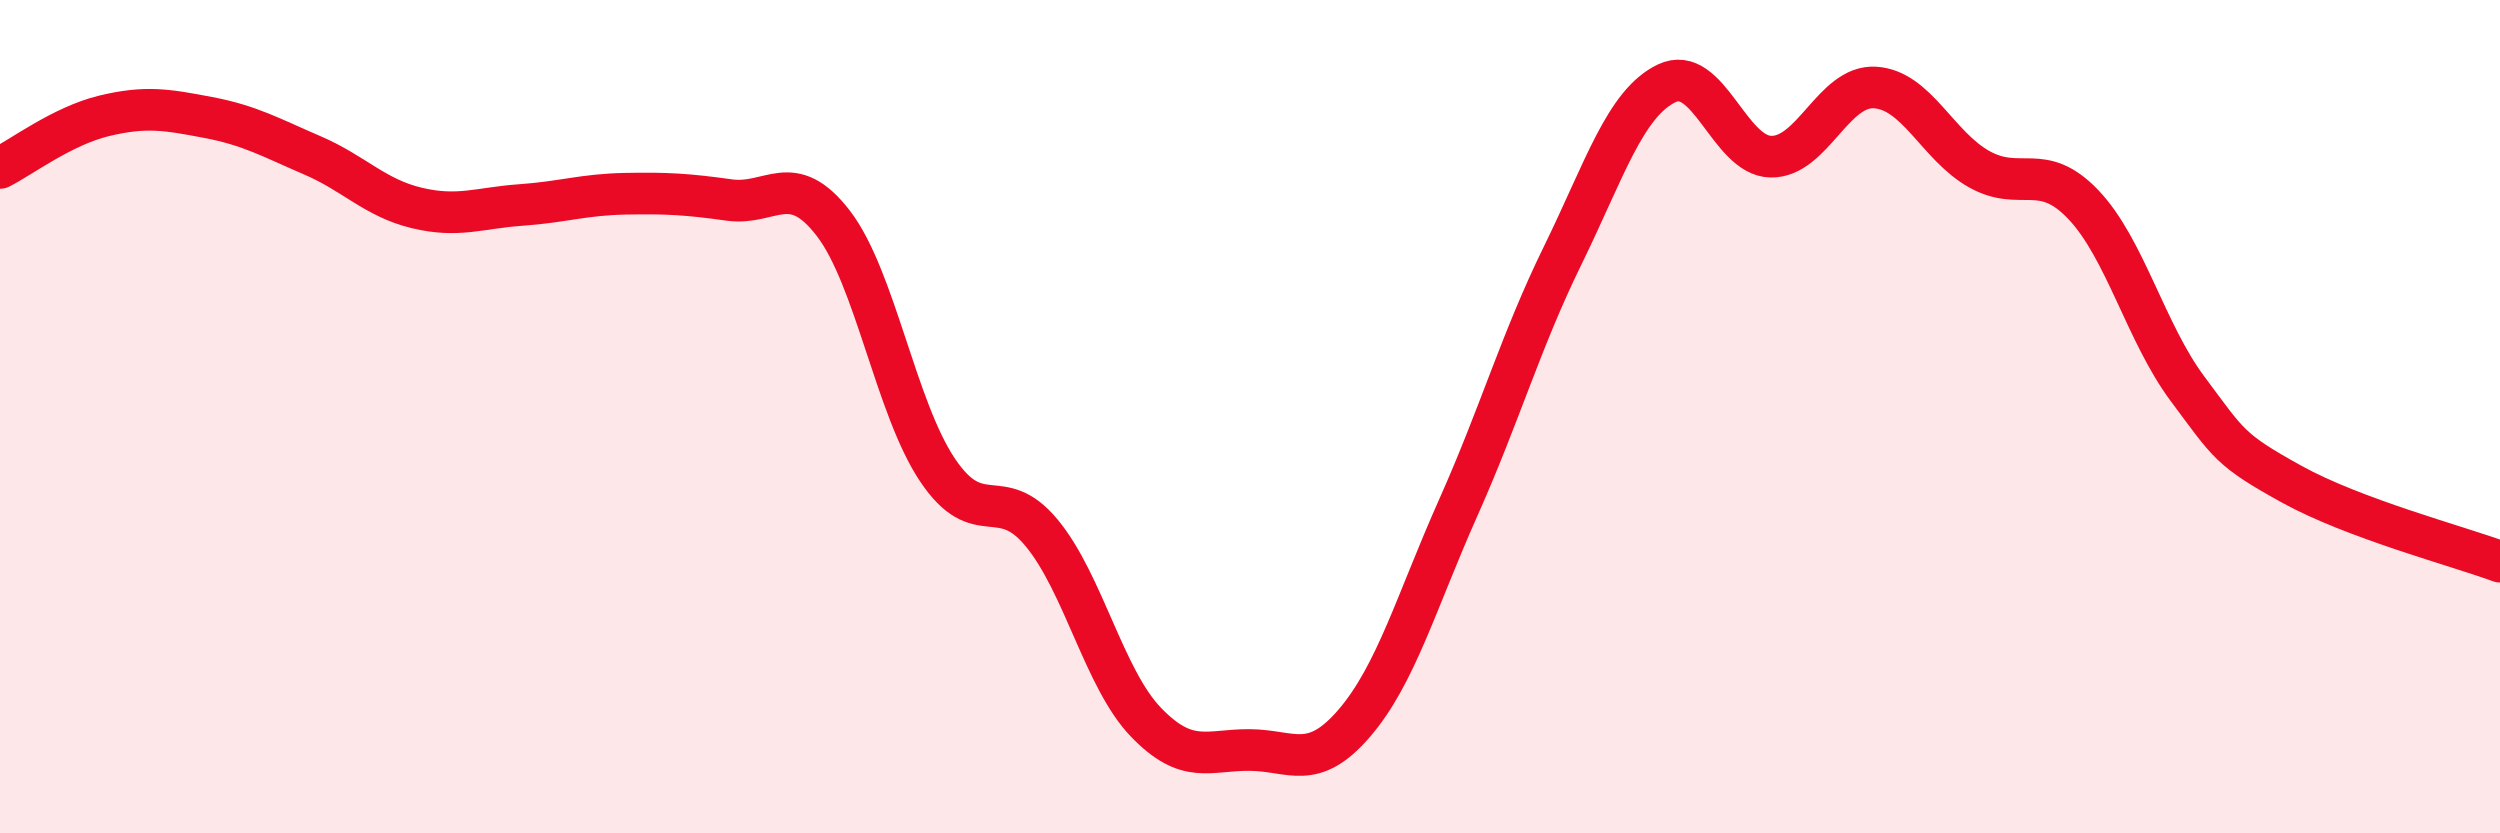 
    <svg width="60" height="20" viewBox="0 0 60 20" xmlns="http://www.w3.org/2000/svg">
      <path
        d="M 0,4.03 C 0.5,3.78 1.5,3.02 2.5,2.78 C 3.5,2.54 4,2.63 5,2.82 C 6,3.01 6.5,3.3 7.5,3.73 C 8.5,4.16 9,4.75 10,4.99 C 11,5.23 11.5,4.99 12.5,4.92 C 13.5,4.85 14,4.67 15,4.65 C 16,4.63 16.5,4.66 17.5,4.8 C 18.5,4.94 19,4.06 20,5.36 C 21,6.66 21.5,9.79 22.5,11.28 C 23.5,12.77 24,11.58 25,12.79 C 26,14 26.5,16.29 27.5,17.33 C 28.5,18.37 29,17.99 30,18 C 31,18.01 31.5,18.52 32.5,17.36 C 33.5,16.2 34,14.42 35,12.18 C 36,9.94 36.5,8.18 37.5,6.14 C 38.5,4.1 39,2.48 40,2 C 41,1.52 41.5,3.74 42.5,3.76 C 43.5,3.78 44,2.04 45,2.1 C 46,2.16 46.5,3.5 47.5,4.06 C 48.5,4.62 49,3.86 50,4.91 C 51,5.96 51.5,7.99 52.5,9.33 C 53.5,10.67 53.5,10.79 55,11.62 C 56.5,12.45 59,13.11 60,13.48L60 20L0 20Z"
        fill="#EB0A25"
        opacity="0.1"
        stroke-linecap="round"
        stroke-linejoin="round"
      />
      <path
        d="M 0,4.03 C 0.5,3.78 1.5,3.02 2.5,2.78 C 3.5,2.54 4,2.63 5,2.82 C 6,3.01 6.5,3.3 7.5,3.73 C 8.5,4.16 9,4.75 10,4.99 C 11,5.23 11.5,4.99 12.5,4.92 C 13.5,4.85 14,4.67 15,4.65 C 16,4.63 16.5,4.66 17.5,4.8 C 18.5,4.94 19,4.06 20,5.36 C 21,6.66 21.5,9.79 22.5,11.28 C 23.5,12.77 24,11.58 25,12.79 C 26,14 26.5,16.29 27.5,17.33 C 28.5,18.37 29,17.99 30,18 C 31,18.01 31.5,18.52 32.5,17.36 C 33.5,16.2 34,14.42 35,12.18 C 36,9.94 36.5,8.18 37.5,6.14 C 38.5,4.1 39,2.48 40,2 C 41,1.52 41.5,3.74 42.5,3.76 C 43.5,3.78 44,2.04 45,2.1 C 46,2.16 46.5,3.5 47.5,4.06 C 48.5,4.62 49,3.86 50,4.91 C 51,5.96 51.5,7.99 52.5,9.33 C 53.5,10.67 53.5,10.79 55,11.62 C 56.5,12.45 59,13.11 60,13.48"
        stroke="#EB0A25"
        stroke-width="1"
        fill="none"
        stroke-linecap="round"
        stroke-linejoin="round"
      />
    </svg>
  